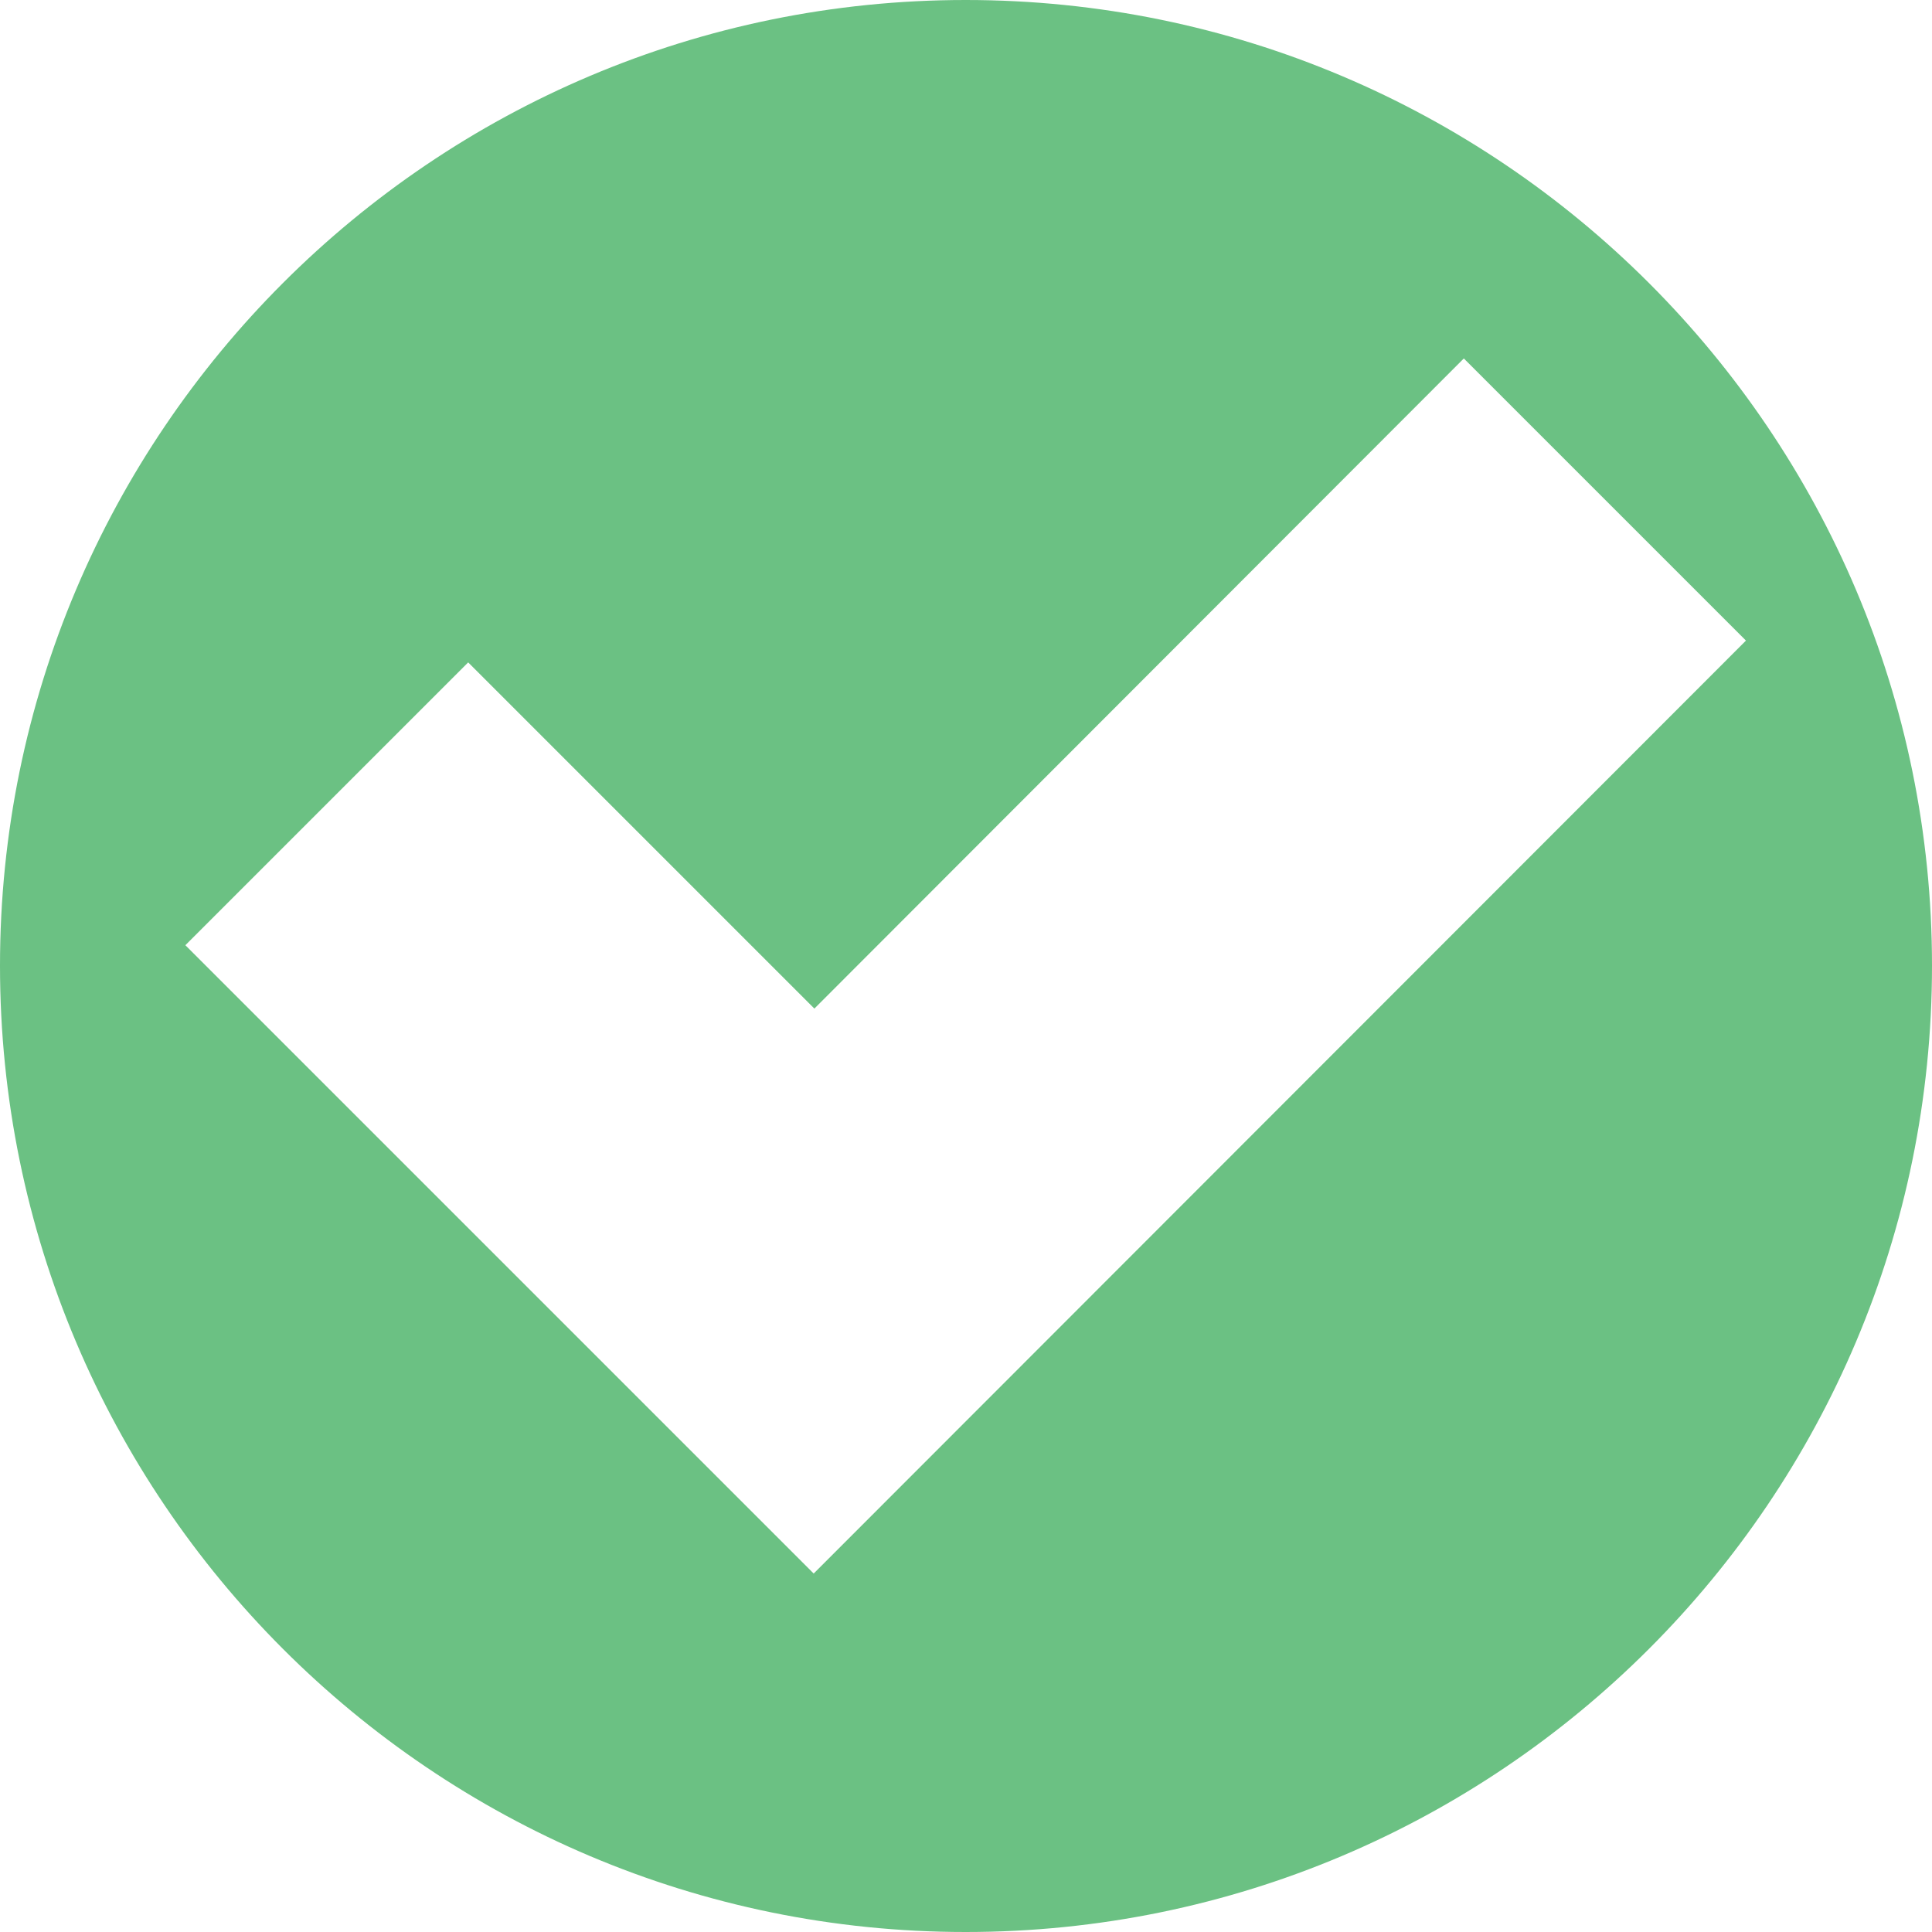 <?xml version="1.0" encoding="UTF-8"?> <!-- Generator: Adobe Illustrator 28.0.0, SVG Export Plug-In . SVG Version: 6.00 Build 0) --> <svg xmlns="http://www.w3.org/2000/svg" xmlns:xlink="http://www.w3.org/1999/xlink" id="Слой_1" x="0px" y="0px" viewBox="0 0 28.35 28.35" style="enable-background:new 0 0 28.35 28.35;" xml:space="preserve"> <style type="text/css"> .st0{fill:#6BC183;} </style> <path class="st0" d="M14.17,0C6.35,0,0,6.35,0,14.17C0,22,6.35,28.35,14.17,28.35c7.83,0,14.18-6.35,14.18-14.18 C28.35,6.35,22,0,14.17,0z M11.94,23.09l-0.03-0.03l-9.19-9.19l4.15-4.15l5.08,5.08l9.53-9.54l4.14,4.14L11.94,23.09z"></path> </svg> 